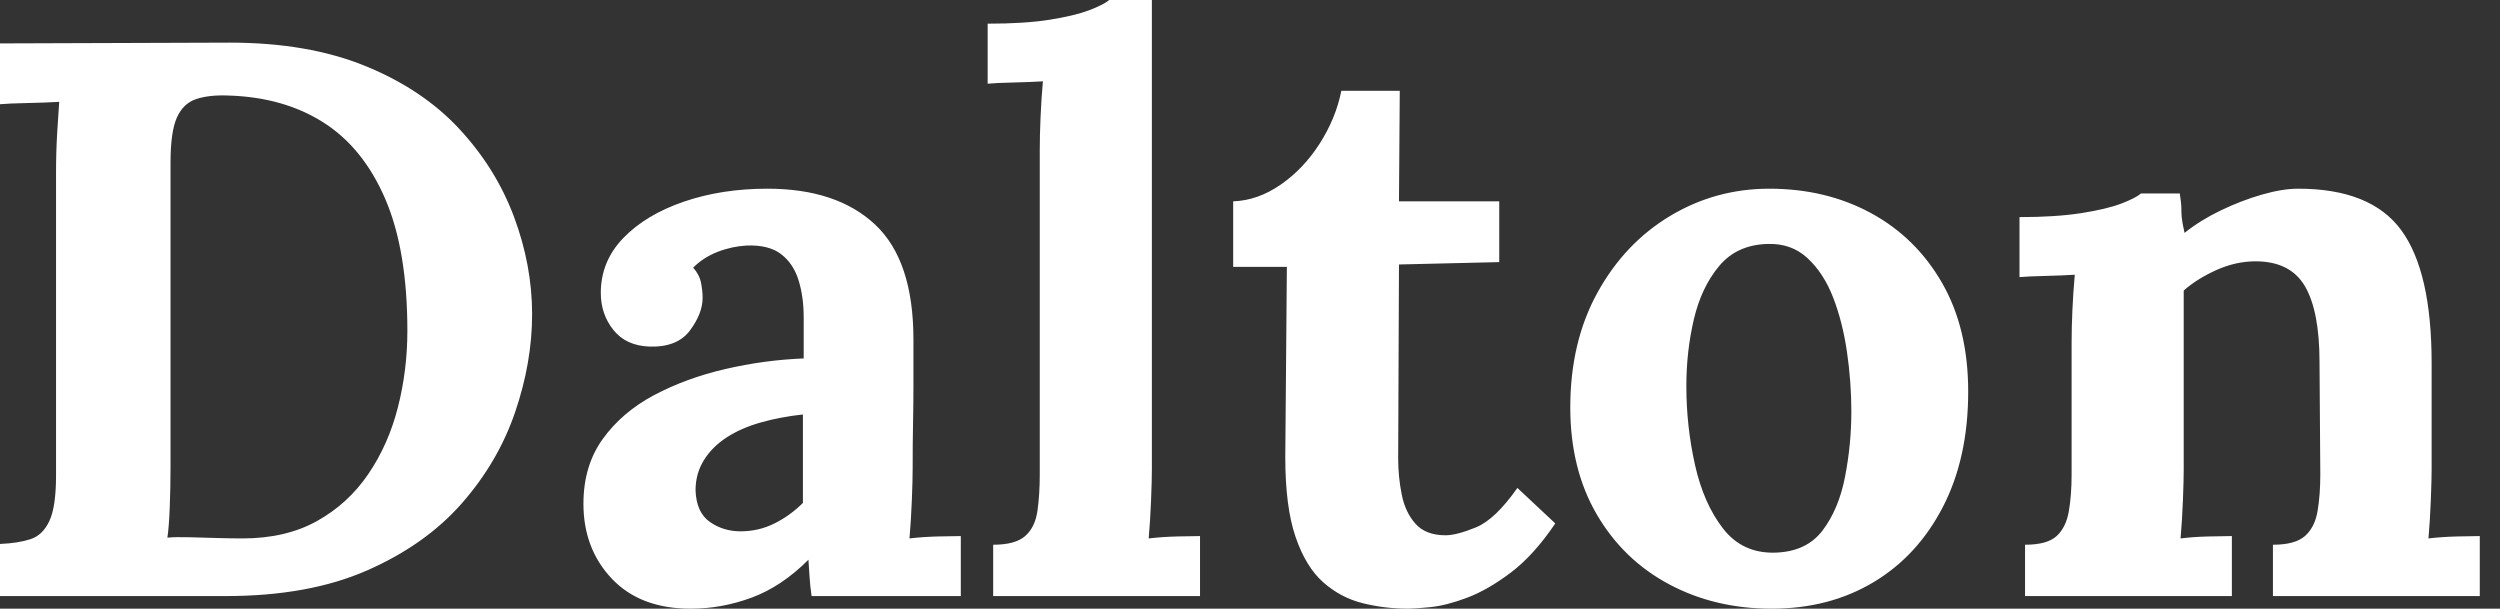<svg baseProfile="full" height="28" version="1.1" viewBox="0 0 115 28" width="115" xmlns="http://www.w3.org/2000/svg" xmlns:ev="http://www.w3.org/2001/xml-events" xmlns:xlink="http://www.w3.org/1999/xlink"><rect x="0" y="0" width="115" height="28" fill="#333333" stroke="none"/><defs /><g><path d="M1.816 25.022Q2.651 24.986 3.214 24.804Q3.777 24.623 4.086 23.969Q4.394 23.315 4.394 21.863V7.953Q4.394 6.973 4.449 6.065Q4.503 5.157 4.54 4.685Q3.958 4.721 3.087 4.739Q2.215 4.757 1.816 4.794V1.997L12.384 1.961Q15.979 1.961 18.612 3.032Q21.245 4.104 22.934 5.92Q24.623 7.735 25.458 9.969Q26.293 12.202 26.293 14.454Q26.293 16.669 25.512 18.957Q24.732 21.245 23.061 23.152Q21.39 25.058 18.703 26.239Q16.016 27.419 12.202 27.419H1.816ZM9.66 21.463Q9.66 22.444 9.624 23.351Q9.588 24.259 9.515 24.732Q9.878 24.695 10.514 24.713Q11.149 24.732 11.839 24.75Q12.529 24.768 12.965 24.768Q14.962 24.768 16.397 23.969Q17.831 23.17 18.757 21.808Q19.684 20.446 20.119 18.739Q20.555 17.032 20.555 15.217Q20.555 11.512 19.538 9.152Q18.521 6.791 16.687 5.629Q14.853 4.467 12.311 4.394Q11.44 4.358 10.84 4.558Q10.241 4.757 9.951 5.411Q9.66 6.065 9.66 7.481Z M39.149 27.419Q39.077 26.911 39.058 26.565Q39.04 26.22 39.004 25.748Q37.769 26.983 36.389 27.492Q35.009 28 33.593 28Q31.268 28 29.961 26.62Q28.654 25.24 28.654 23.17Q28.654 21.427 29.543 20.192Q30.433 18.957 31.904 18.176Q33.375 17.396 35.173 16.978Q36.97 16.56 38.786 16.488V14.599Q38.786 13.655 38.55 12.892Q38.314 12.13 37.751 11.694Q37.188 11.258 36.171 11.294Q35.481 11.331 34.827 11.585Q34.174 11.839 33.702 12.311Q33.992 12.638 34.065 13.019Q34.137 13.401 34.137 13.691Q34.137 14.418 33.556 15.198Q32.975 15.979 31.704 15.943Q30.615 15.907 30.034 15.18Q29.453 14.454 29.453 13.473Q29.453 12.021 30.488 10.949Q31.523 9.878 33.266 9.279Q35.009 8.68 37.115 8.68Q40.311 8.68 42.073 10.332Q43.834 11.984 43.834 15.616Q43.834 16.851 43.834 17.722Q43.834 18.594 43.816 19.466Q43.798 20.337 43.798 21.572Q43.798 22.08 43.761 23.006Q43.725 23.933 43.652 24.768Q44.27 24.695 44.96 24.677Q45.65 24.659 46.013 24.659V27.419ZM38.75 19.066Q37.733 19.175 36.825 19.429Q35.917 19.684 35.245 20.119Q34.573 20.555 34.192 21.173Q33.811 21.79 33.811 22.553Q33.847 23.569 34.464 24.005Q35.082 24.441 35.881 24.441Q36.716 24.441 37.442 24.078Q38.169 23.715 38.75 23.134Q38.75 22.77 38.75 22.425Q38.75 22.08 38.75 21.717Q38.75 21.064 38.75 20.392Q38.75 19.72 38.75 19.066Z M47.502 25.058Q48.519 25.058 48.973 24.659Q49.427 24.259 49.536 23.515Q49.645 22.77 49.645 21.826V6.9Q49.645 6.246 49.681 5.393Q49.717 4.54 49.79 3.741Q49.209 3.777 48.428 3.795Q47.647 3.813 47.248 3.85V1.089Q48.955 1.089 50.099 0.908Q51.243 0.726 51.914 0.472Q52.586 0.218 52.84 0.0H54.802V21.572Q54.802 22.08 54.765 23.006Q54.729 23.933 54.656 24.768Q55.274 24.695 55.964 24.677Q56.654 24.659 57.017 24.659V27.419H47.502Z M66.604 28Q65.515 28 64.498 27.746Q63.481 27.492 62.682 26.783Q61.883 26.075 61.411 24.695Q60.939 23.315 60.939 21.027L61.012 12.275H58.542V9.261Q59.668 9.224 60.721 8.498Q61.774 7.772 62.519 6.61Q63.263 5.447 63.518 4.176H66.205L66.169 9.261H70.781V12.057L66.169 12.166L66.132 21.1Q66.132 21.935 66.296 22.752Q66.459 23.569 66.931 24.096Q67.403 24.623 68.311 24.623Q68.82 24.623 69.709 24.259Q70.599 23.896 71.616 22.444L73.359 24.078Q72.379 25.53 71.326 26.329Q70.272 27.128 69.31 27.492Q68.348 27.855 67.621 27.927Q66.895 28 66.604 28Z M83.31 28Q80.695 28 78.589 26.874Q76.482 25.748 75.266 23.66Q74.049 21.572 74.049 18.739Q74.049 15.725 75.302 13.455Q76.555 11.185 78.643 9.933Q80.732 8.68 83.201 8.68Q85.816 8.68 87.886 9.805Q89.956 10.931 91.154 13.019Q92.353 15.108 92.353 18.013Q92.353 21.064 91.191 23.315Q90.029 25.567 87.995 26.783Q85.961 28 83.31 28ZM83.455 25.422Q84.908 25.385 85.652 24.405Q86.397 23.424 86.687 21.935Q86.978 20.446 86.978 18.921Q86.978 17.577 86.778 16.197Q86.578 14.817 86.143 13.691Q85.707 12.565 84.962 11.875Q84.218 11.185 83.128 11.222Q81.712 11.258 80.895 12.239Q80.078 13.219 79.733 14.69Q79.388 16.161 79.388 17.759Q79.388 19.611 79.787 21.39Q80.187 23.17 81.077 24.314Q81.966 25.458 83.455 25.422Z M94.968 27.419V25.058Q95.984 25.058 96.42 24.659Q96.856 24.259 96.983 23.515Q97.11 22.77 97.11 21.826V15.725Q97.11 15.071 97.147 14.254Q97.183 13.437 97.256 12.638Q96.674 12.674 95.894 12.693Q95.113 12.711 94.713 12.747V9.987Q96.384 9.987 97.546 9.805Q98.708 9.624 99.38 9.37Q100.052 9.115 100.306 8.898H102.086Q102.158 9.37 102.158 9.588Q102.158 9.805 102.176 10.005Q102.195 10.205 102.304 10.713Q103.03 10.132 103.974 9.678Q104.918 9.224 105.863 8.952Q106.807 8.68 107.533 8.68Q110.874 8.68 112.272 10.586Q113.671 12.493 113.671 16.706V21.572Q113.671 22.08 113.634 23.006Q113.598 23.933 113.525 24.768Q114.143 24.695 114.833 24.677Q115.523 24.659 115.886 24.659V27.419H106.371V25.058Q107.388 25.058 107.842 24.659Q108.296 24.259 108.423 23.515Q108.55 22.77 108.55 21.826L108.514 16.669Q108.514 14.309 107.842 13.165Q107.17 12.021 105.572 12.021Q104.664 12.021 103.774 12.42Q102.885 12.82 102.267 13.364Q102.267 13.873 102.267 14.399Q102.267 14.926 102.267 15.435V21.572Q102.267 22.08 102.231 23.006Q102.195 23.933 102.122 24.768Q102.703 24.695 103.411 24.677Q104.119 24.659 104.482 24.659V27.419Z " fill="rgb(255,255,255)" transform="translate(-1.816, 0)" /></g></svg>